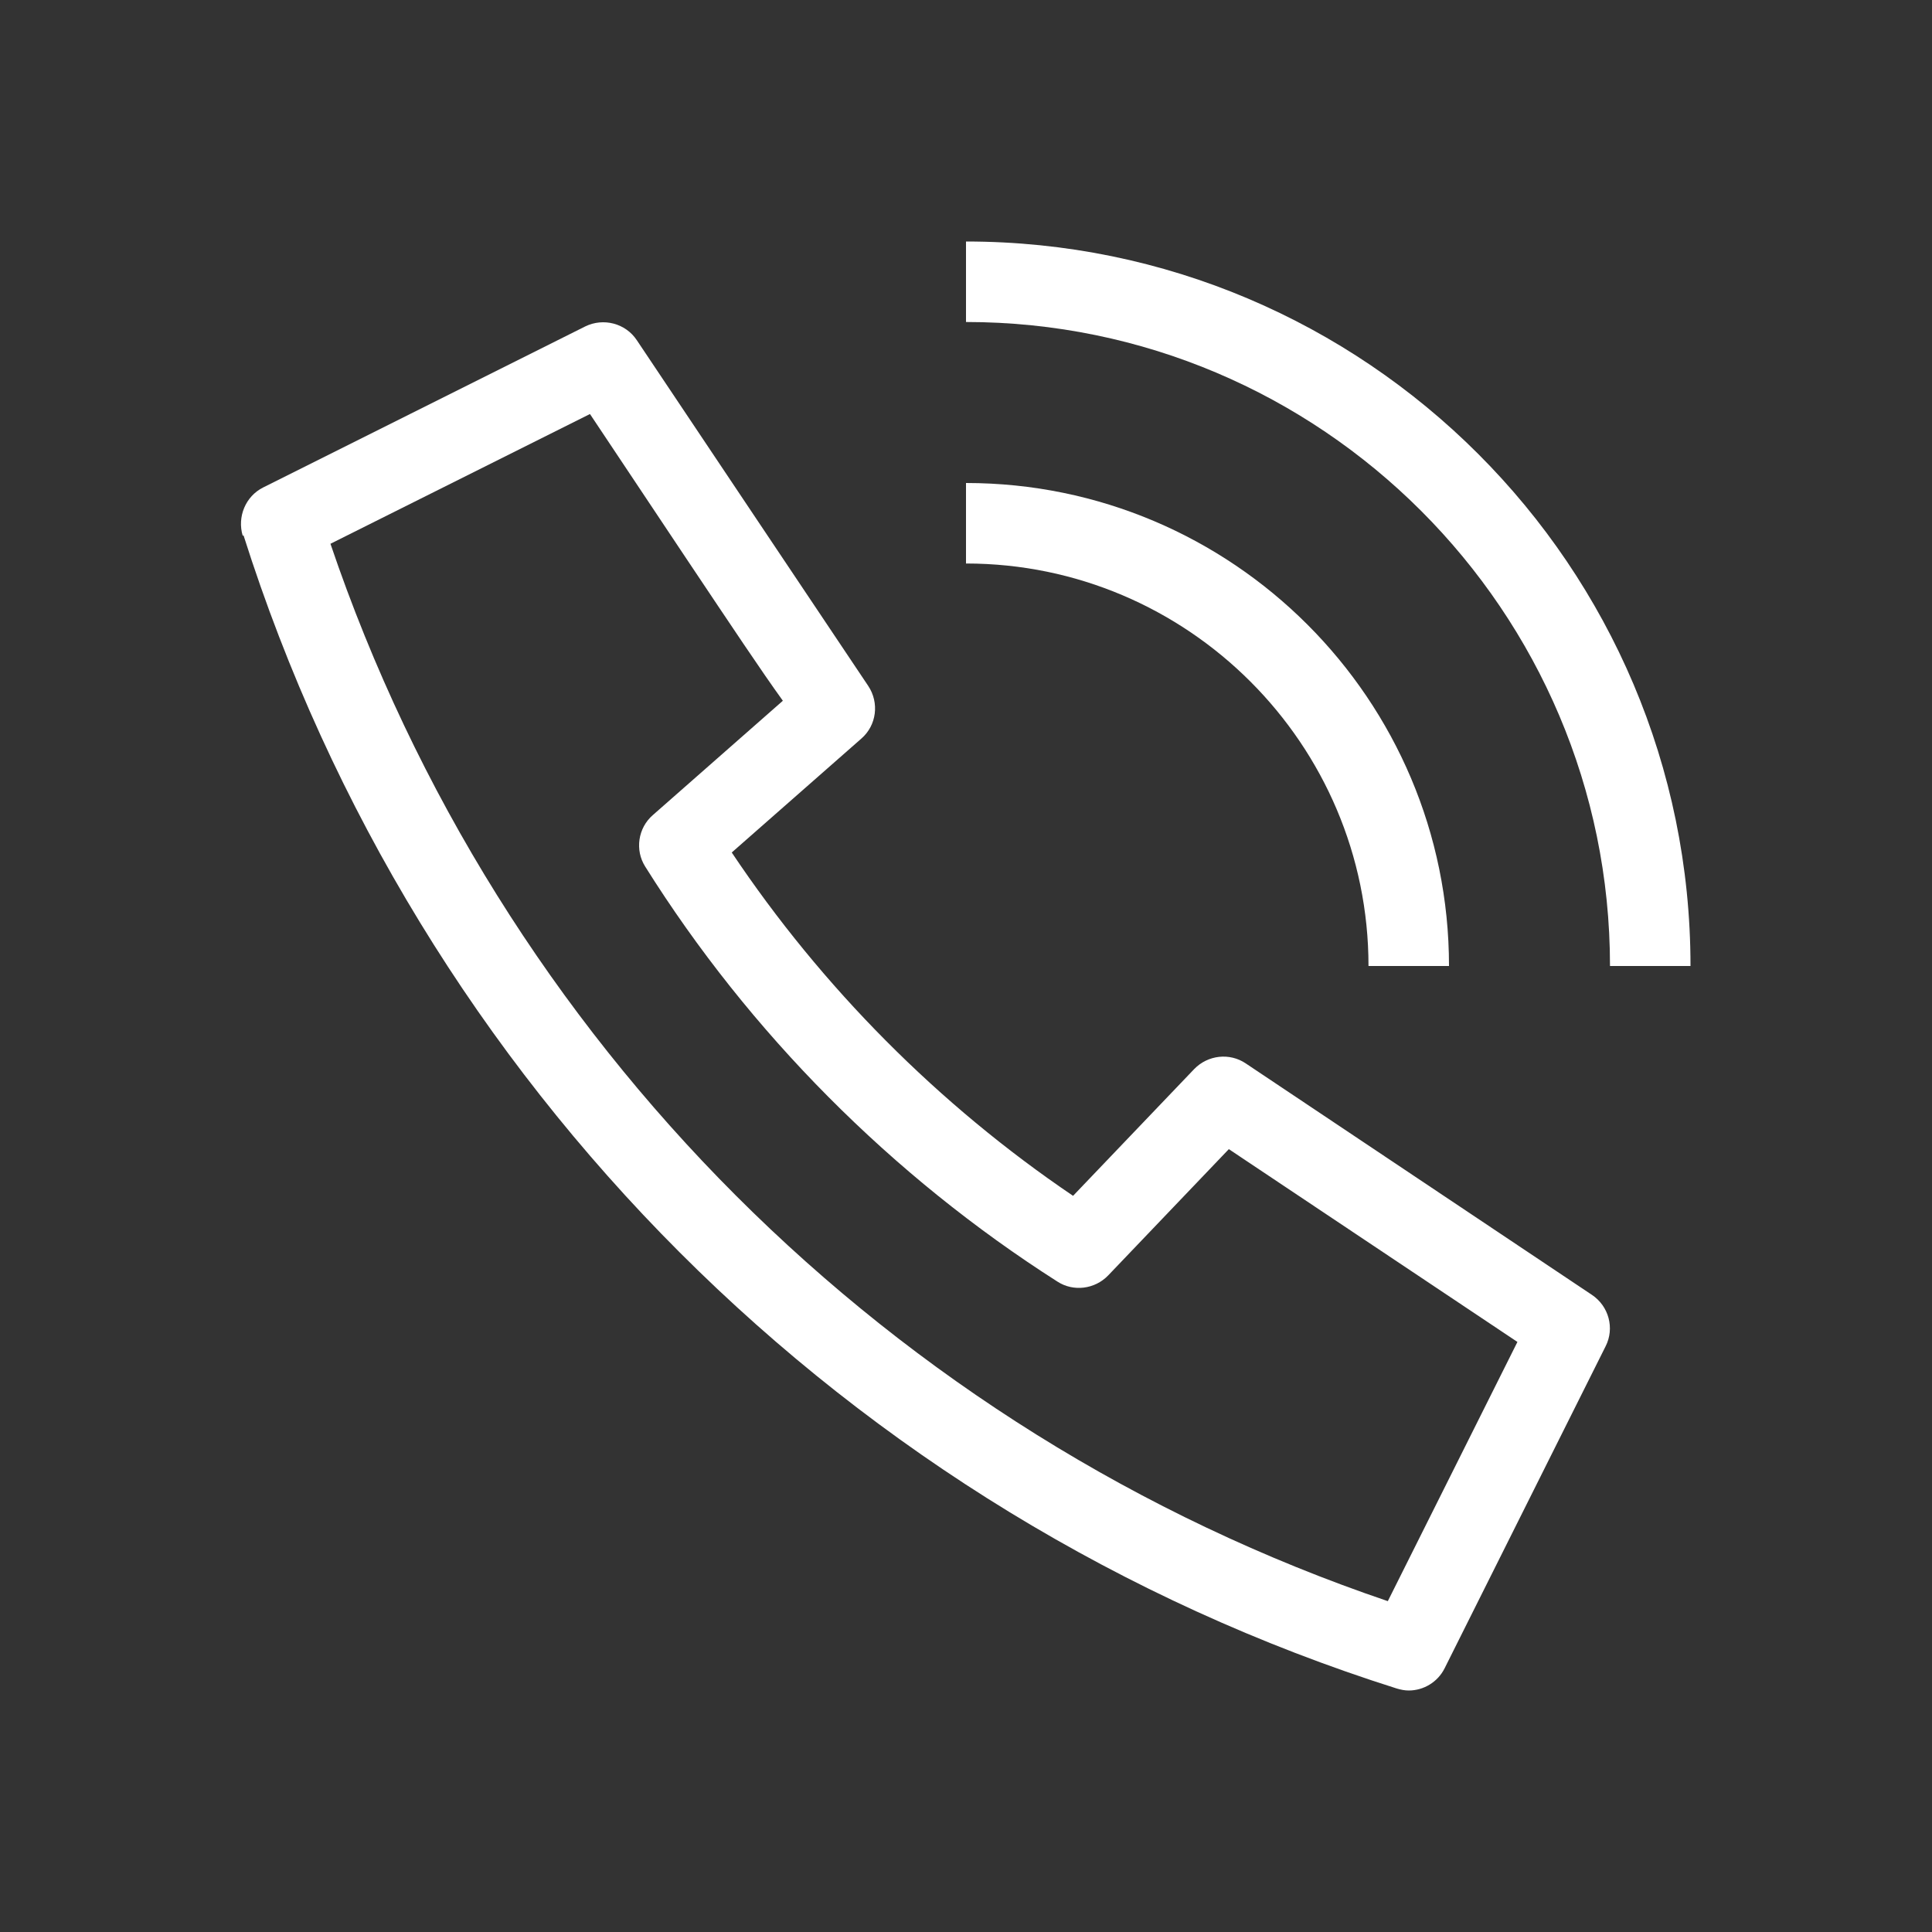 <?xml version="1.0" encoding="UTF-8"?><svg id="a" xmlns="http://www.w3.org/2000/svg" viewBox="0 0 48 48"><rect x="0" y="0" width="48" height="48" fill="#333333" stroke="none"/><defs><style>.b{fill:#fff;}</style></defs><path class="b" d="M24,6v2c8.82,0,16,7.18,16,16h2c0-9.93-8.07-18-18-18Z"/><path class="b" d="M34,24h2c0-6.62-5.38-12-12-12v2c5.51,0,10,4.49,10,10Z"/><path class="b" d="M6.05,13.3c4.32,13.62,15.03,24.34,28.65,28.65,.1,.03,.2,.05,.3,.05,.37,0,.72-.21,.89-.55l4-8c.23-.45,.08-1-.34-1.28l-8.6-5.75c-.4-.27-.94-.21-1.28,.14l-3.01,3.15c-3.34-2.26-6.24-5.18-8.48-8.53l3.22-2.83c.38-.33,.45-.89,.17-1.31-.07-.1-5.75-8.59-5.75-8.59-.28-.42-.83-.56-1.28-.34l-8,4c-.44,.22-.65,.73-.51,1.2Zm8.61-3.01l2.38,3.57c1.15,1.72,1.89,2.83,2.41,3.55l-3.23,2.84c-.37,.32-.45,.87-.19,1.28,2.59,4.13,6.13,7.69,10.24,10.31,.4,.26,.93,.19,1.26-.15l3-3.14,7.17,4.79-3.22,6.44c-12.35-4.19-22.08-13.92-26.27-26.27l6.44-3.22Z"/></svg>
